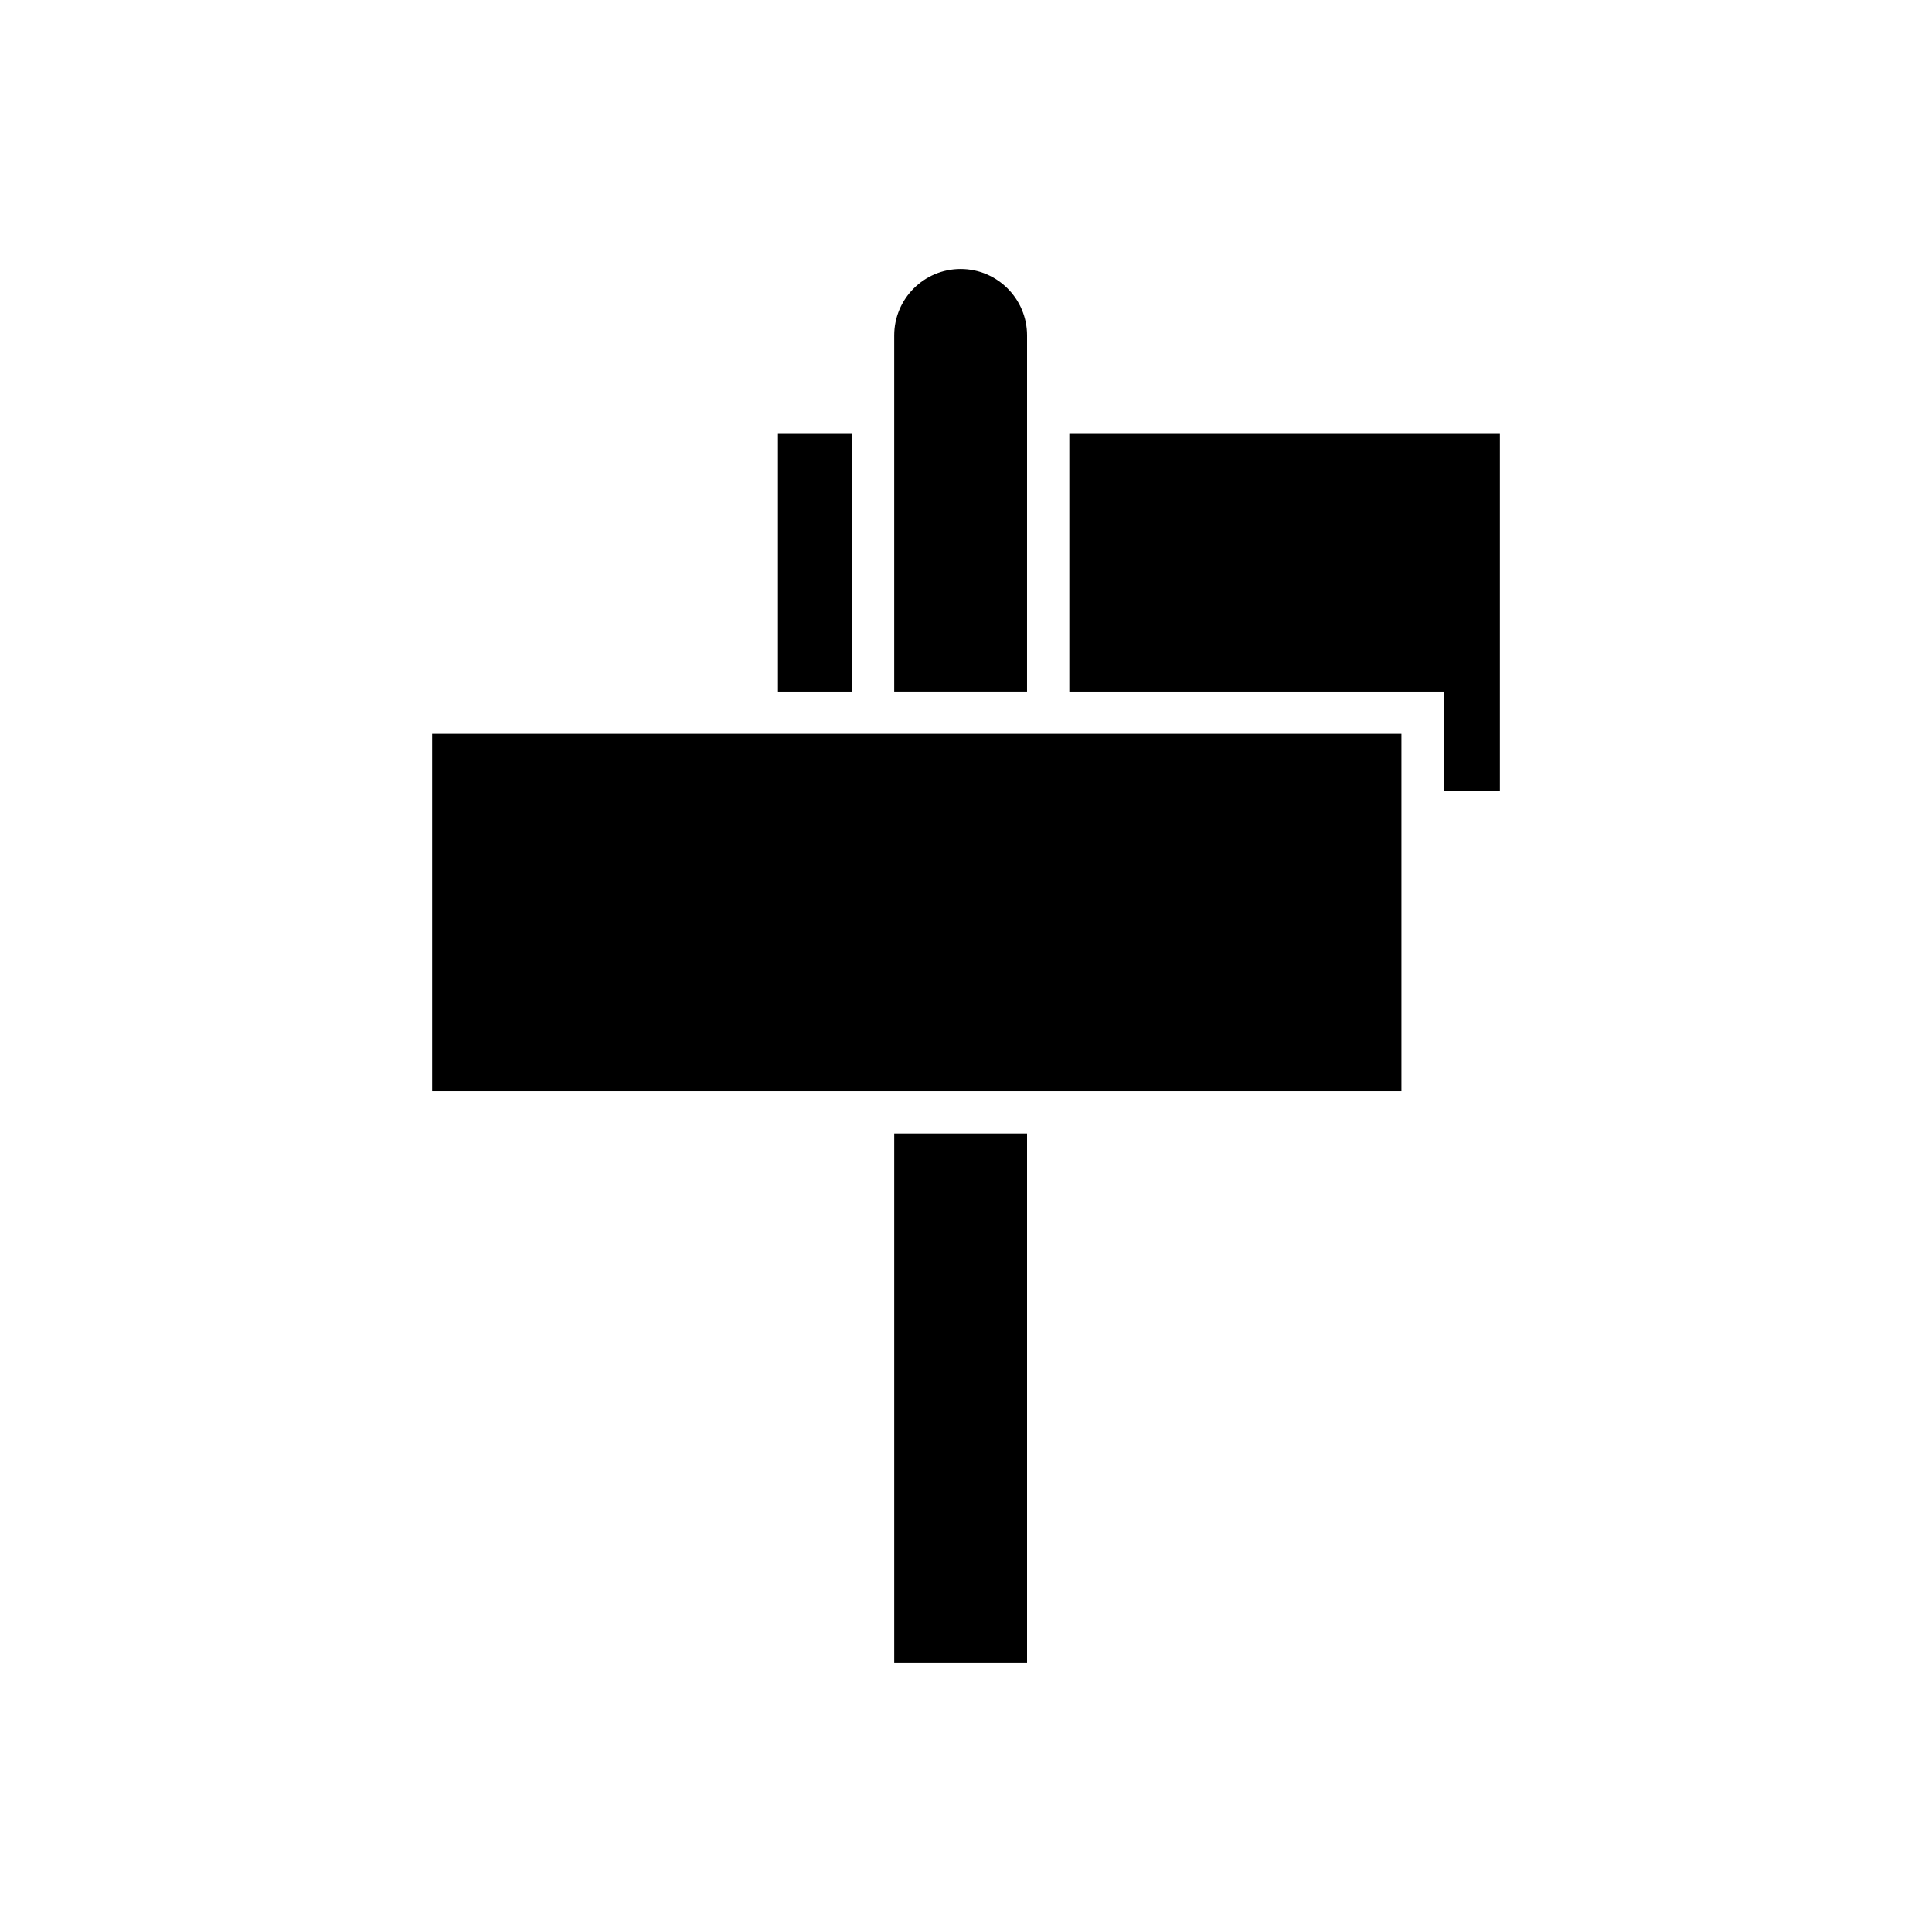 <?xml version="1.0" encoding="UTF-8"?>
<!-- Uploaded to: ICON Repo, www.iconrepo.com, Generator: ICON Repo Mixer Tools -->
<svg fill="#000000" width="800px" height="800px" version="1.1" viewBox="144 144 512 512" xmlns="http://www.w3.org/2000/svg">
 <g>
  <path d="m416.18 232.89c0-9.707-7.894-17.602-17.602-17.602-9.703 0-17.602 7.894-17.602 17.602v94.395h35.199z"/>
  <path d="m350.17 258.8h19.613v68.488h-19.613z"/>
  <path d="m380.98 444.38h35.199v140.33h-35.199z"/>
  <path d="m258.52 338.48h256.87v94.703h-256.87z"/>
  <path d="m427.38 258.8v68.488h99.207v26.223h14.895v-94.711z"/>
 </g>
</svg>
